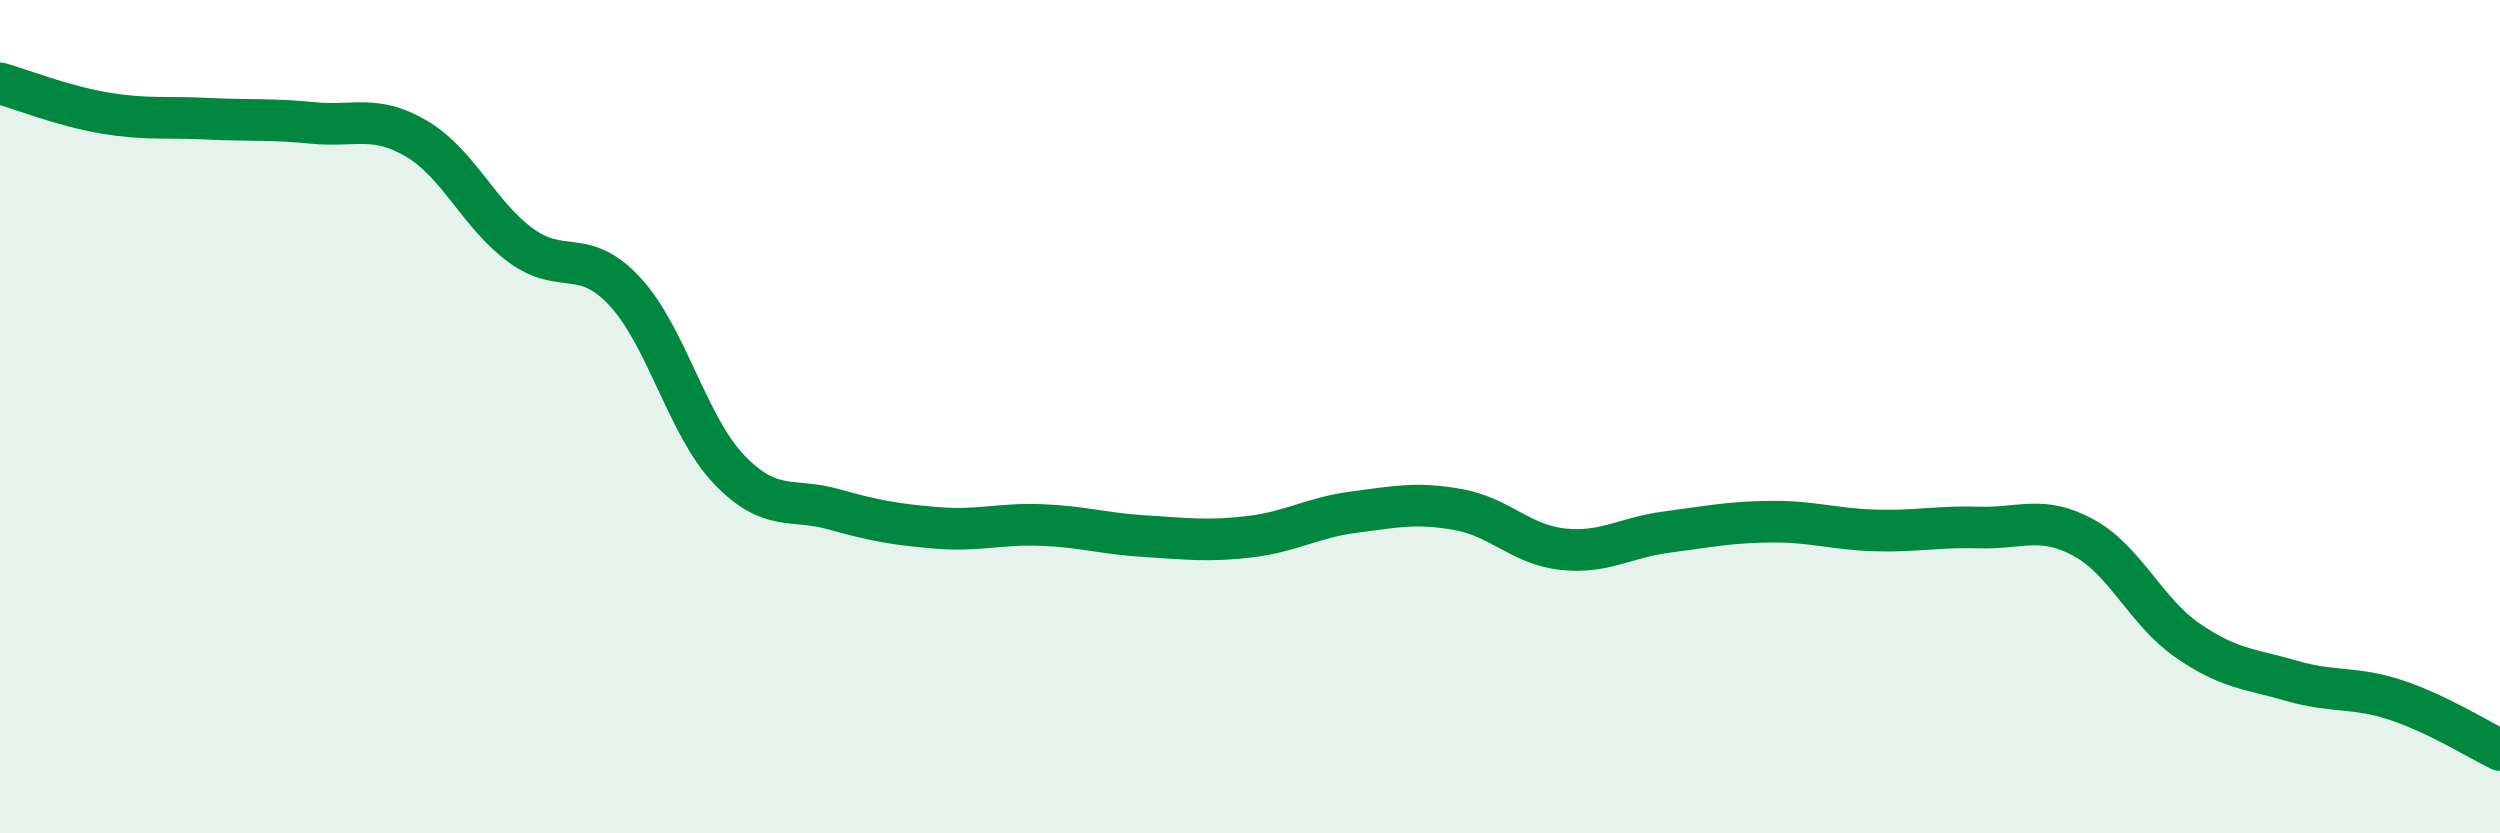 
    <svg width="60" height="20" viewBox="0 0 60 20" xmlns="http://www.w3.org/2000/svg">
      <path
        d="M 0,2 C 0.5,2.14 1.5,2.54 2.5,2.71 C 3.5,2.88 4,2.8 5,2.85 C 6,2.9 6.5,2.85 7.5,2.95 C 8.5,3.05 9,2.74 10,3.33 C 11,3.92 11.5,5.16 12.5,5.89 C 13.5,6.62 14,5.92 15,7 C 16,8.08 16.5,10.23 17.5,11.27 C 18.5,12.31 19,11.94 20,12.22 C 21,12.5 21.5,12.59 22.5,12.67 C 23.5,12.75 24,12.56 25,12.6 C 26,12.64 26.5,12.81 27.5,12.87 C 28.5,12.93 29,13 30,12.88 C 31,12.76 31.5,12.42 32.5,12.29 C 33.5,12.16 34,12.05 35,12.23 C 36,12.41 36.5,13.07 37.5,13.18 C 38.5,13.29 39,12.9 40,12.77 C 41,12.64 41.5,12.53 42.5,12.52 C 43.5,12.51 44,12.7 45,12.73 C 46,12.76 46.5,12.63 47.5,12.66 C 48.5,12.69 49,12.36 50,12.9 C 51,13.44 51.5,14.68 52.5,15.37 C 53.5,16.06 54,16.05 55,16.34 C 56,16.63 56.5,16.47 57.5,16.8 C 58.5,17.13 59.5,17.76 60,18L60 20L0 20Z"
        fill="#008740"
        opacity="0.1"
        stroke-linecap="round"
        stroke-linejoin="round"
      />
      <path
        d="M 0,2 C 0.5,2.14 1.5,2.54 2.5,2.71 C 3.5,2.88 4,2.8 5,2.85 C 6,2.9 6.5,2.85 7.5,2.95 C 8.5,3.05 9,2.74 10,3.33 C 11,3.92 11.5,5.16 12.5,5.89 C 13.5,6.62 14,5.92 15,7 C 16,8.08 16.5,10.23 17.5,11.27 C 18.5,12.31 19,11.94 20,12.22 C 21,12.5 21.5,12.59 22.5,12.67 C 23.5,12.75 24,12.56 25,12.6 C 26,12.64 26.5,12.81 27.5,12.87 C 28.5,12.93 29,13 30,12.88 C 31,12.76 31.5,12.42 32.5,12.29 C 33.5,12.16 34,12.05 35,12.23 C 36,12.41 36.5,13.07 37.5,13.18 C 38.5,13.29 39,12.9 40,12.77 C 41,12.64 41.5,12.53 42.5,12.52 C 43.5,12.51 44,12.7 45,12.73 C 46,12.76 46.5,12.63 47.5,12.66 C 48.5,12.69 49,12.36 50,12.9 C 51,13.44 51.5,14.68 52.5,15.37 C 53.5,16.06 54,16.05 55,16.34 C 56,16.63 56.5,16.47 57.5,16.8 C 58.5,17.13 59.5,17.76 60,18"
        stroke="#008740"
        stroke-width="1"
        fill="none"
        stroke-linecap="round"
        stroke-linejoin="round"
      />
    </svg>
  